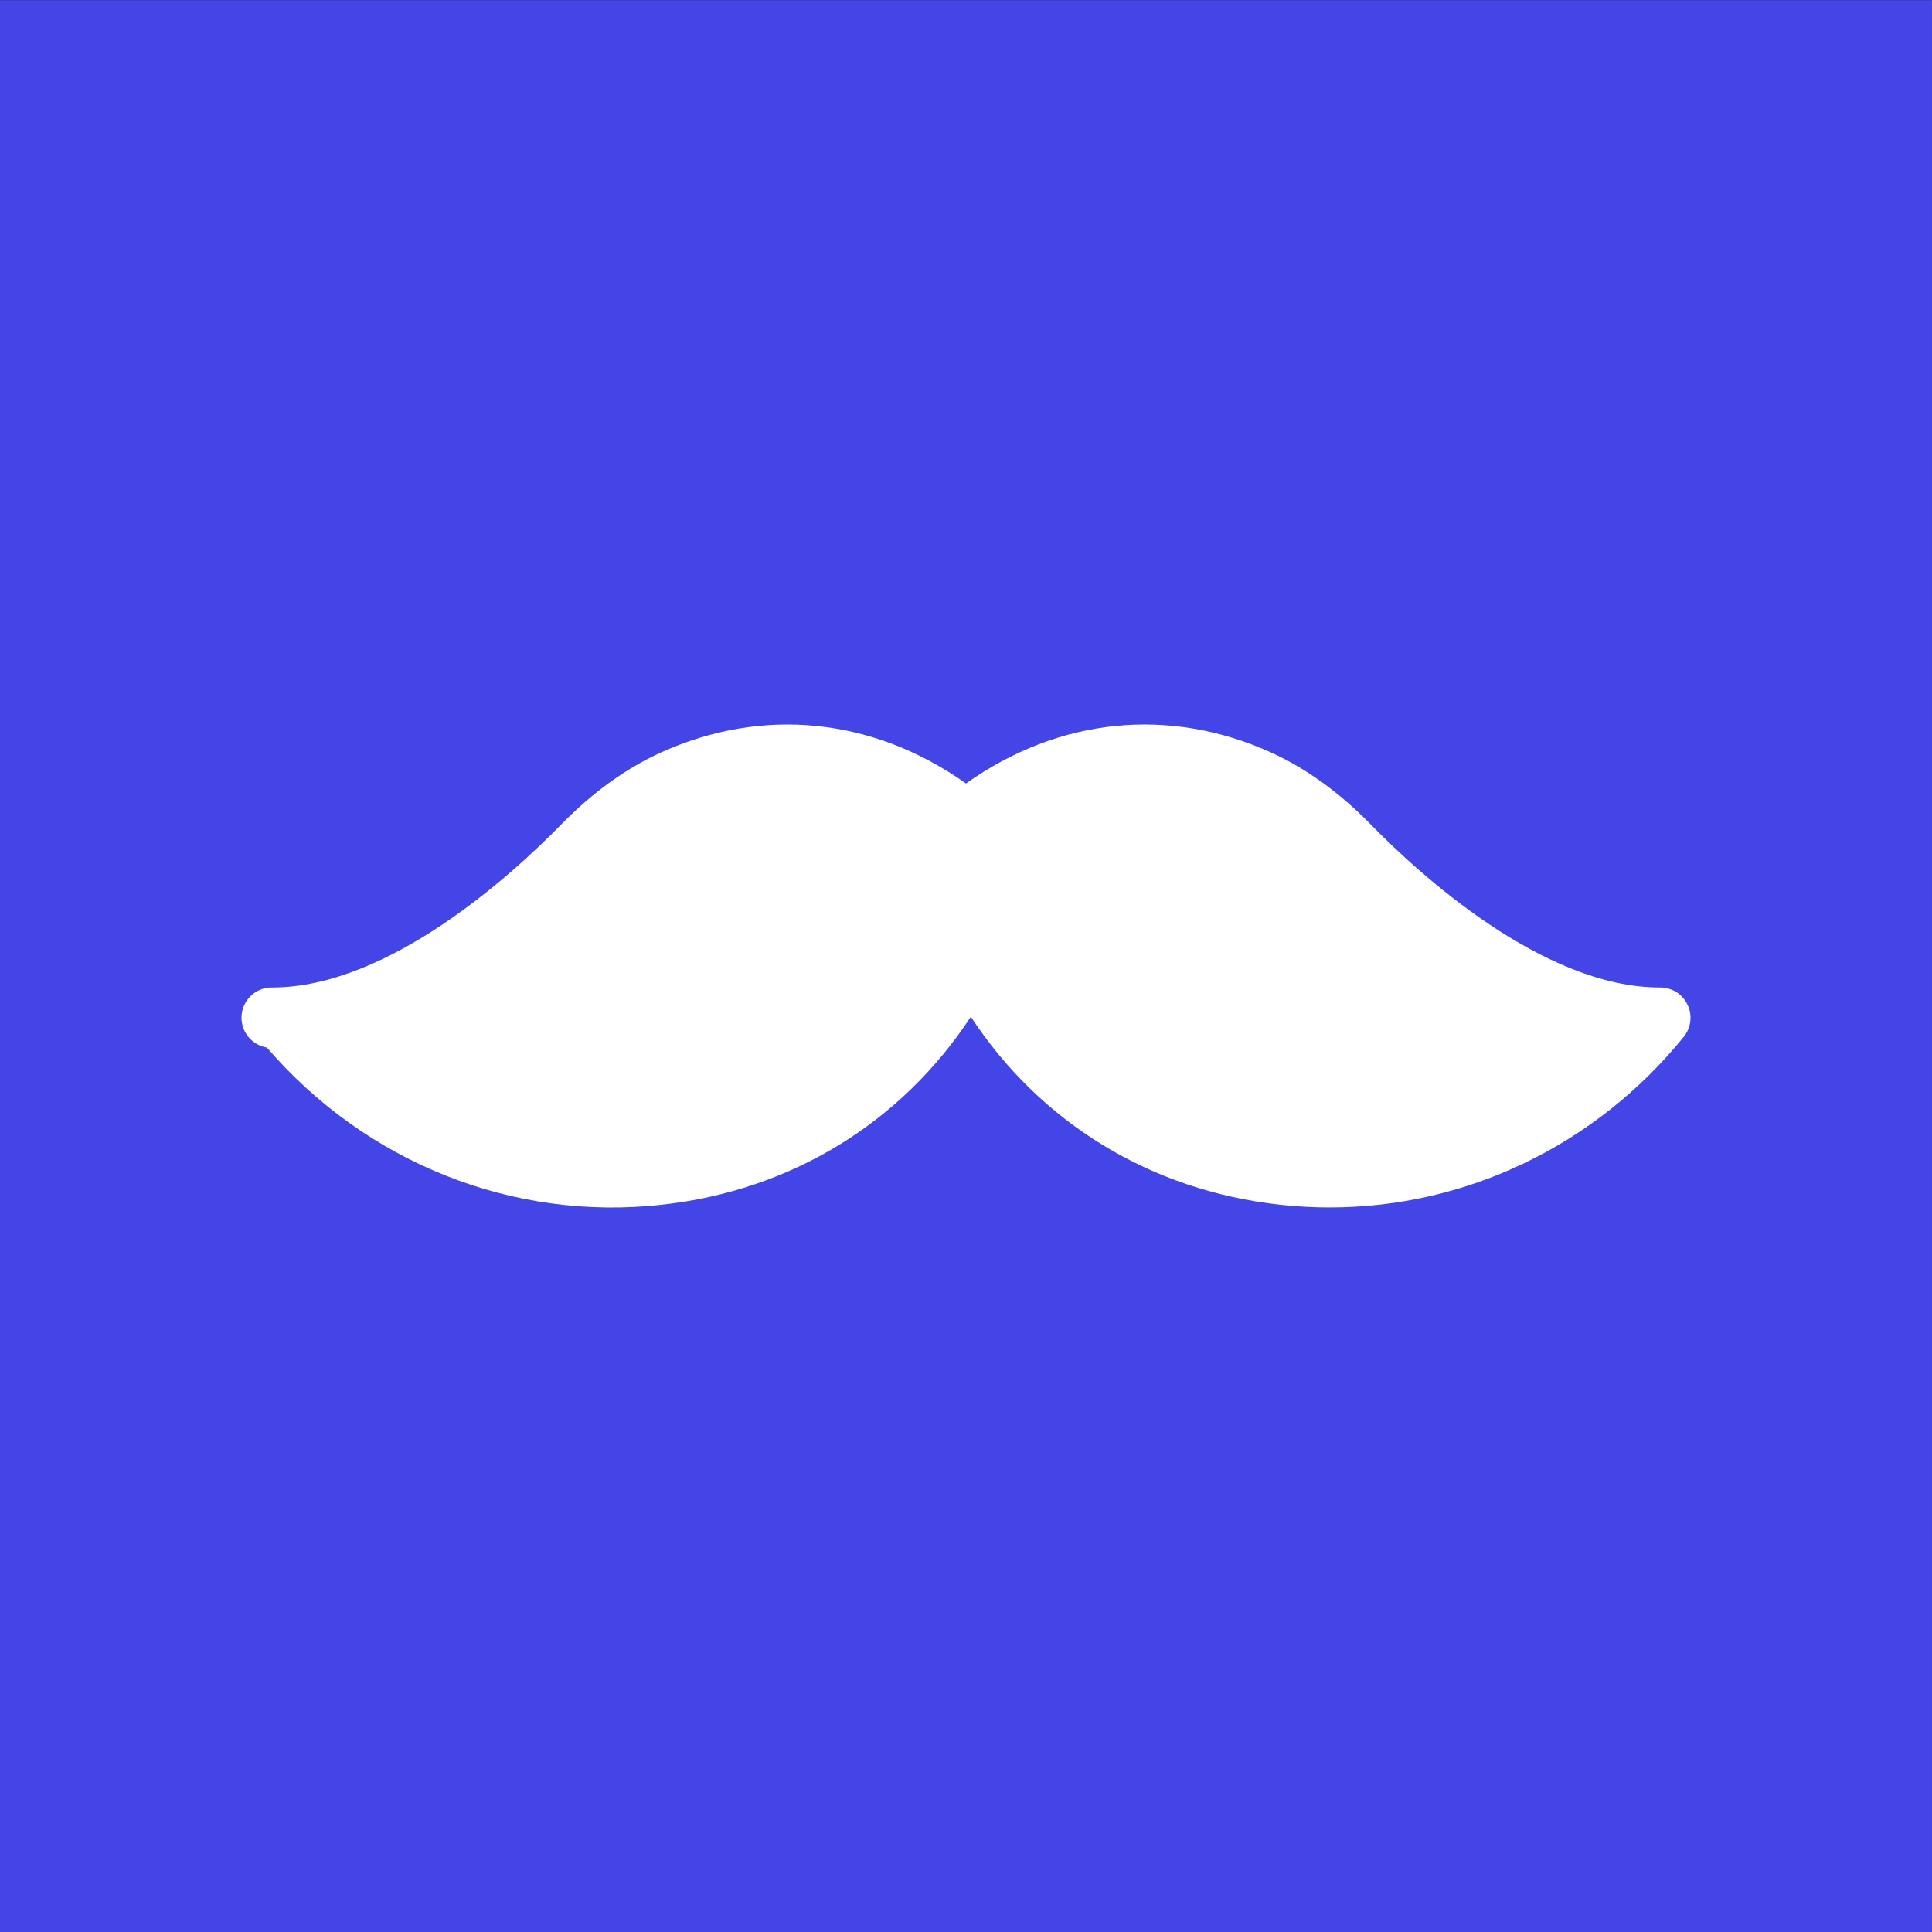 <svg width="80" height="80" viewBox="0 0 80 80" fill="none" xmlns="http://www.w3.org/2000/svg">
<rect x="0" y="0" width="80" height="80" fill="#333333" stroke="none"/>
<path d="M-0 0.008H79.999V80.008H-0V0.008Z" fill="#4345E7"/>
<path d="M69.725 42.926C66.075 47.436 60.7 49.998 55.062 49.998C54.375 49.998 53.7 49.961 53.012 49.886C47.65 49.298 43.087 46.499 40.2 42.101C37.312 46.499 32.75 49.298 27.4 49.886C21.212 50.573 15.15 48.136 11.05 43.375C10.45 43.276 10 42.763 10 42.138C10 41.451 10.562 40.889 11.25 40.889C11.262 40.889 11.262 40.889 11.275 40.889C16.113 40.889 21.25 36.178 23.237 34.141C24.55 32.804 25.9 31.83 27.35 31.167C31.587 29.243 36.15 29.718 40 32.442C43.85 29.718 48.412 29.243 52.65 31.167C54.1 31.83 55.45 32.804 56.762 34.141C58.75 36.178 63.887 40.889 68.725 40.889C68.737 40.889 68.75 40.889 68.75 40.889C69.225 40.889 69.675 41.164 69.875 41.601C70.087 42.038 70.025 42.551 69.725 42.926Z" fill="white"/>
</svg>
